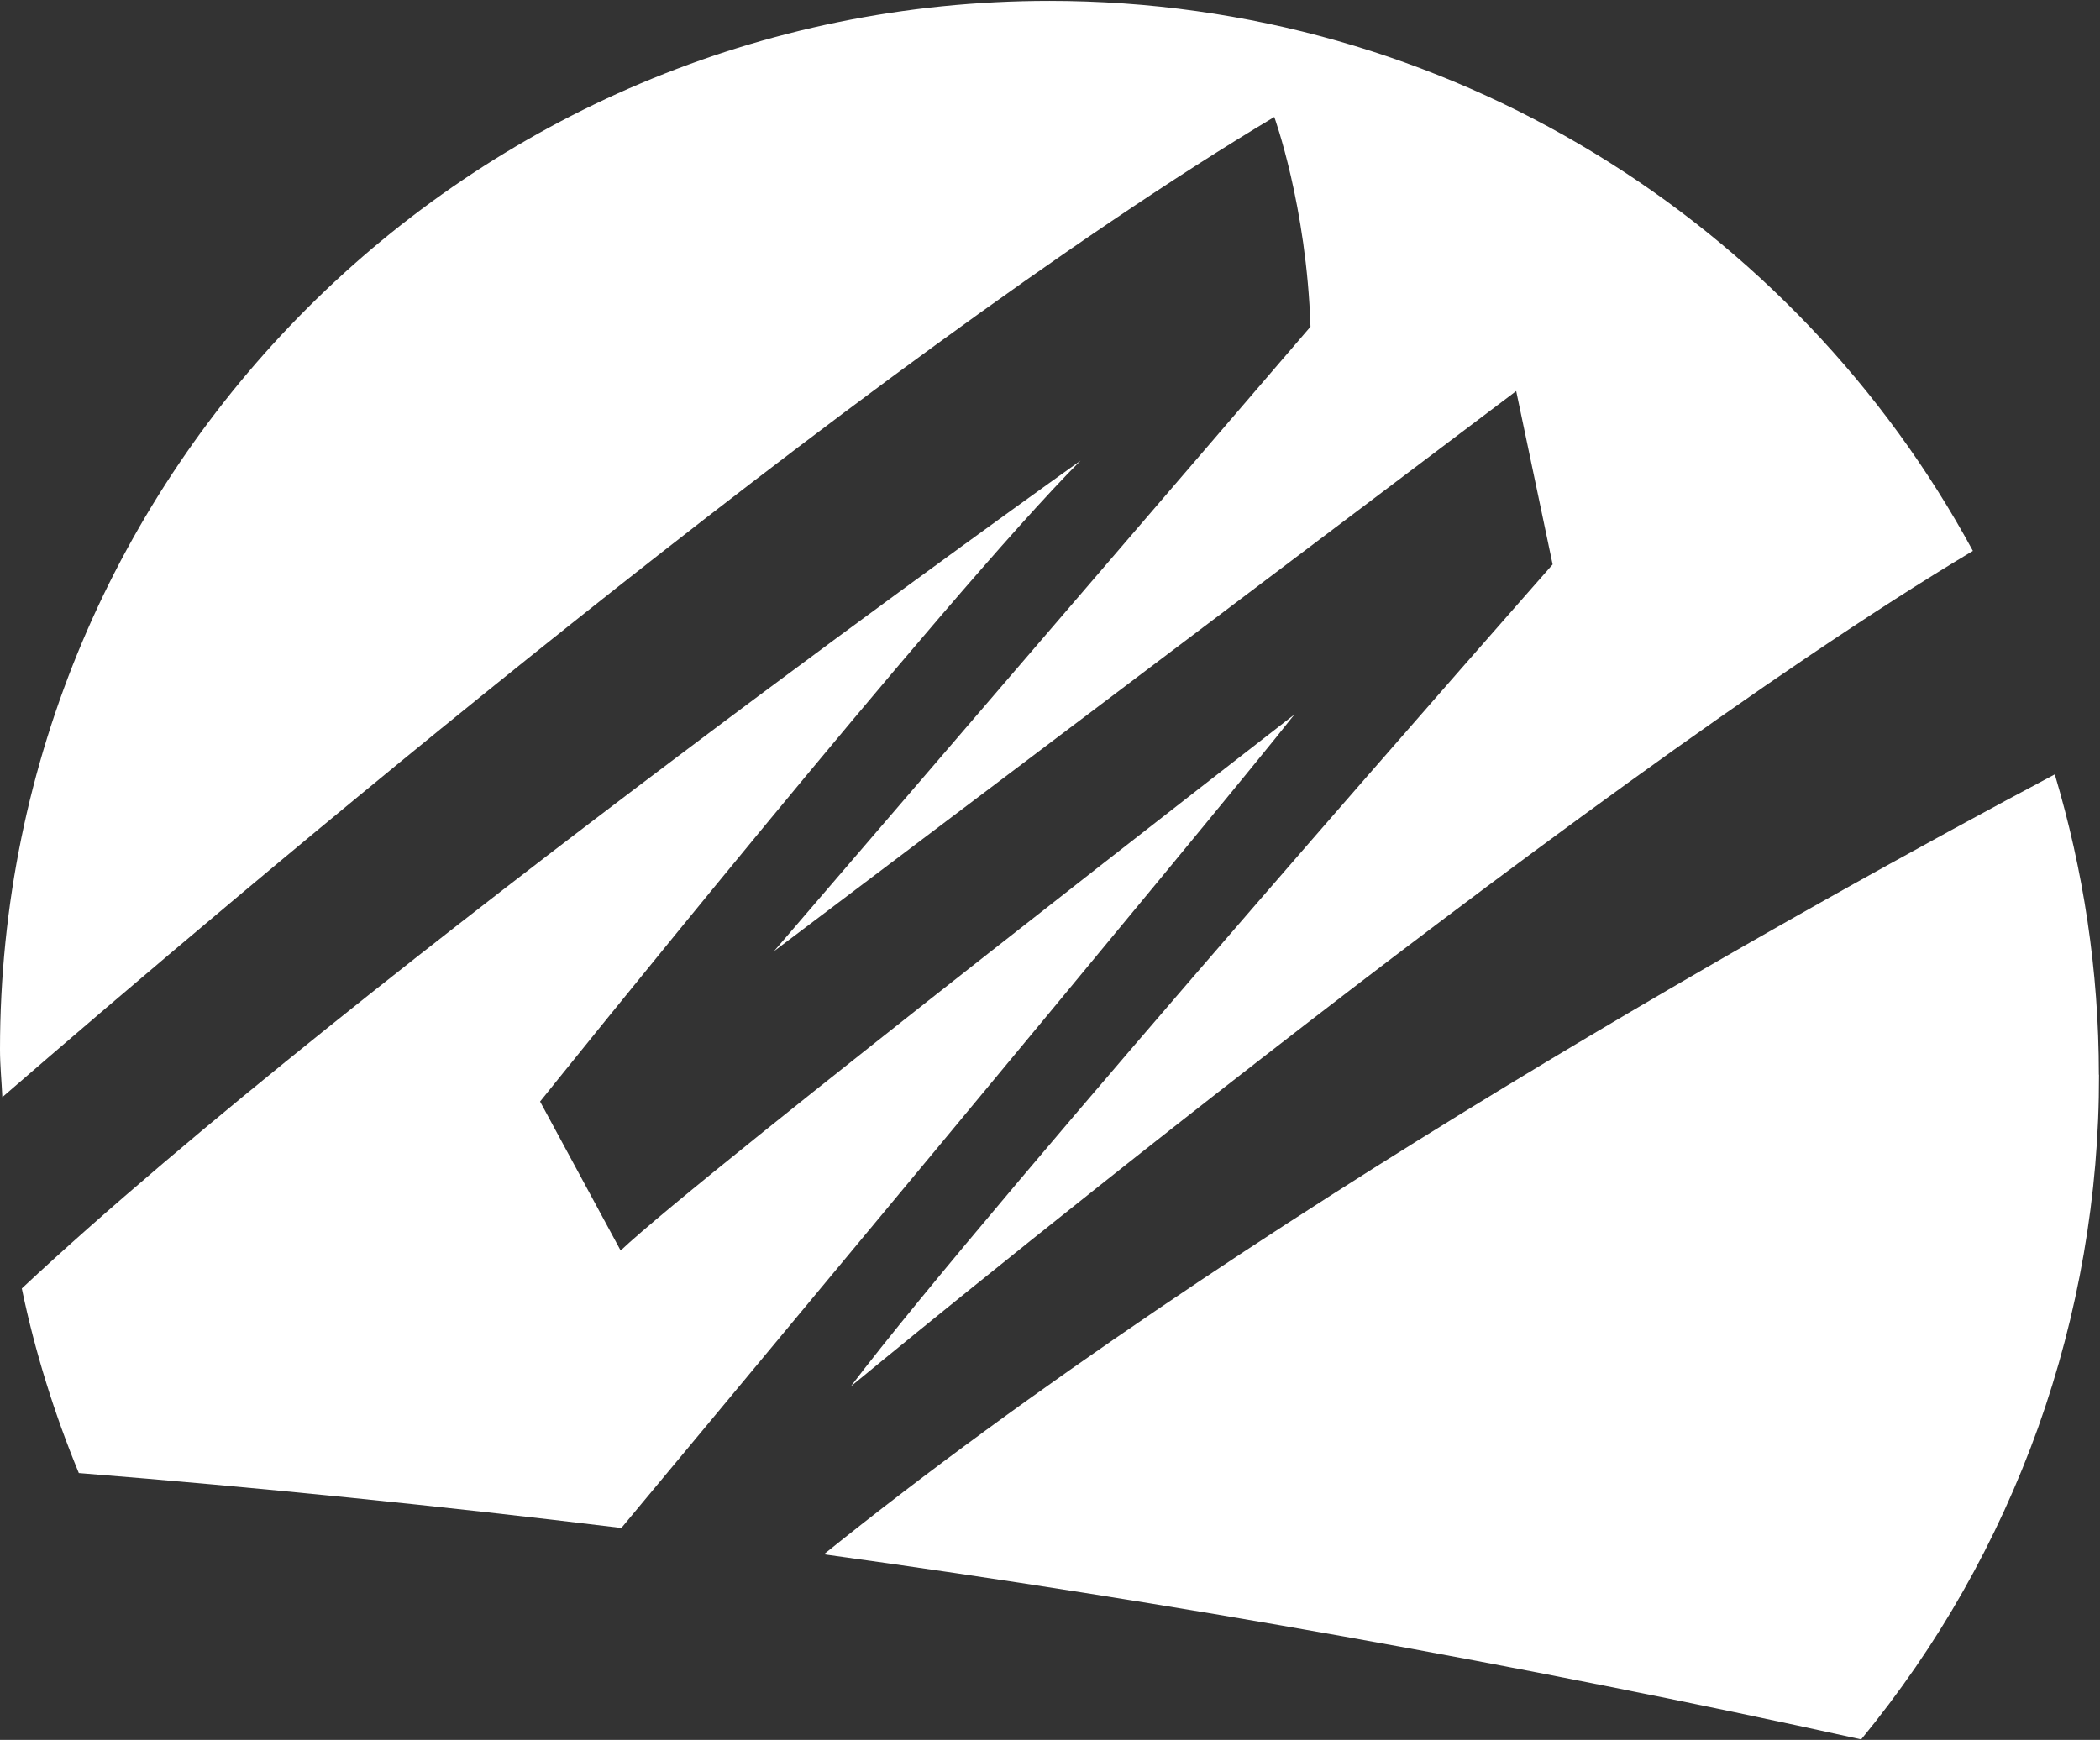 <svg version="1.2" xmlns="http://www.w3.org/2000/svg" viewBox="0 0 1705 1413" width="1705" height="1413">
	<rect x="0" y="0" width="1705" height="1413" fill="#333333" stroke="none"/>
	<title>NEE</title>
	<style>
		.s0 { fill: #ffffff } 
	</style>
	<g>
		<path class="s0" d="m1034.6 95c0 0 26.2 72 29.4 170.3l-435.6 507.2 602.6-454.9 29.6 140.8c0 0-458.5 520.4-569.9 667.6 0 0 584.5-483.3 911.1-678.6-144.1-266-425.7-446.7-749.8-446.7-470.5 0-852 381.4-852 851.6 0 13.1 1.3 25.7 1.9 38.7 189.3-164 699.2-596.5 1032.7-796zm669.5 777.8c0-84.8-12.7-166.5-35.8-243.9-196.7 104.5-664 363.2-999.4 633.4q105.9 14.6 211.6 31.3 105.7 16.7 211 35.5 105.3 18.8 210.2 39.7 105 20.8 209.4 43.8c31-37.7 58.7-77.9 82.7-120.3 24.1-42.5 44.4-86.9 60.9-132.8 16.4-45.9 28.8-93.2 37.1-141.2 8.3-48 12.5-96.7 12.4-145.5"/>
		<path class="s0" d="m1050.9 580.3c0 0-481.4 373.1-547 435.3l-65.4-121c0 0 330.7-412.4 438.8-520.5 0 0-589 419.1-859.6 672.3 10.8 51.9 26.5 101.9 46.3 149.9 145.1 11.6 291.9 26.5 440.5 44.6 10.4-12.6 488.1-586.1 546.4-660.6z"/>
	</g>
</svg>